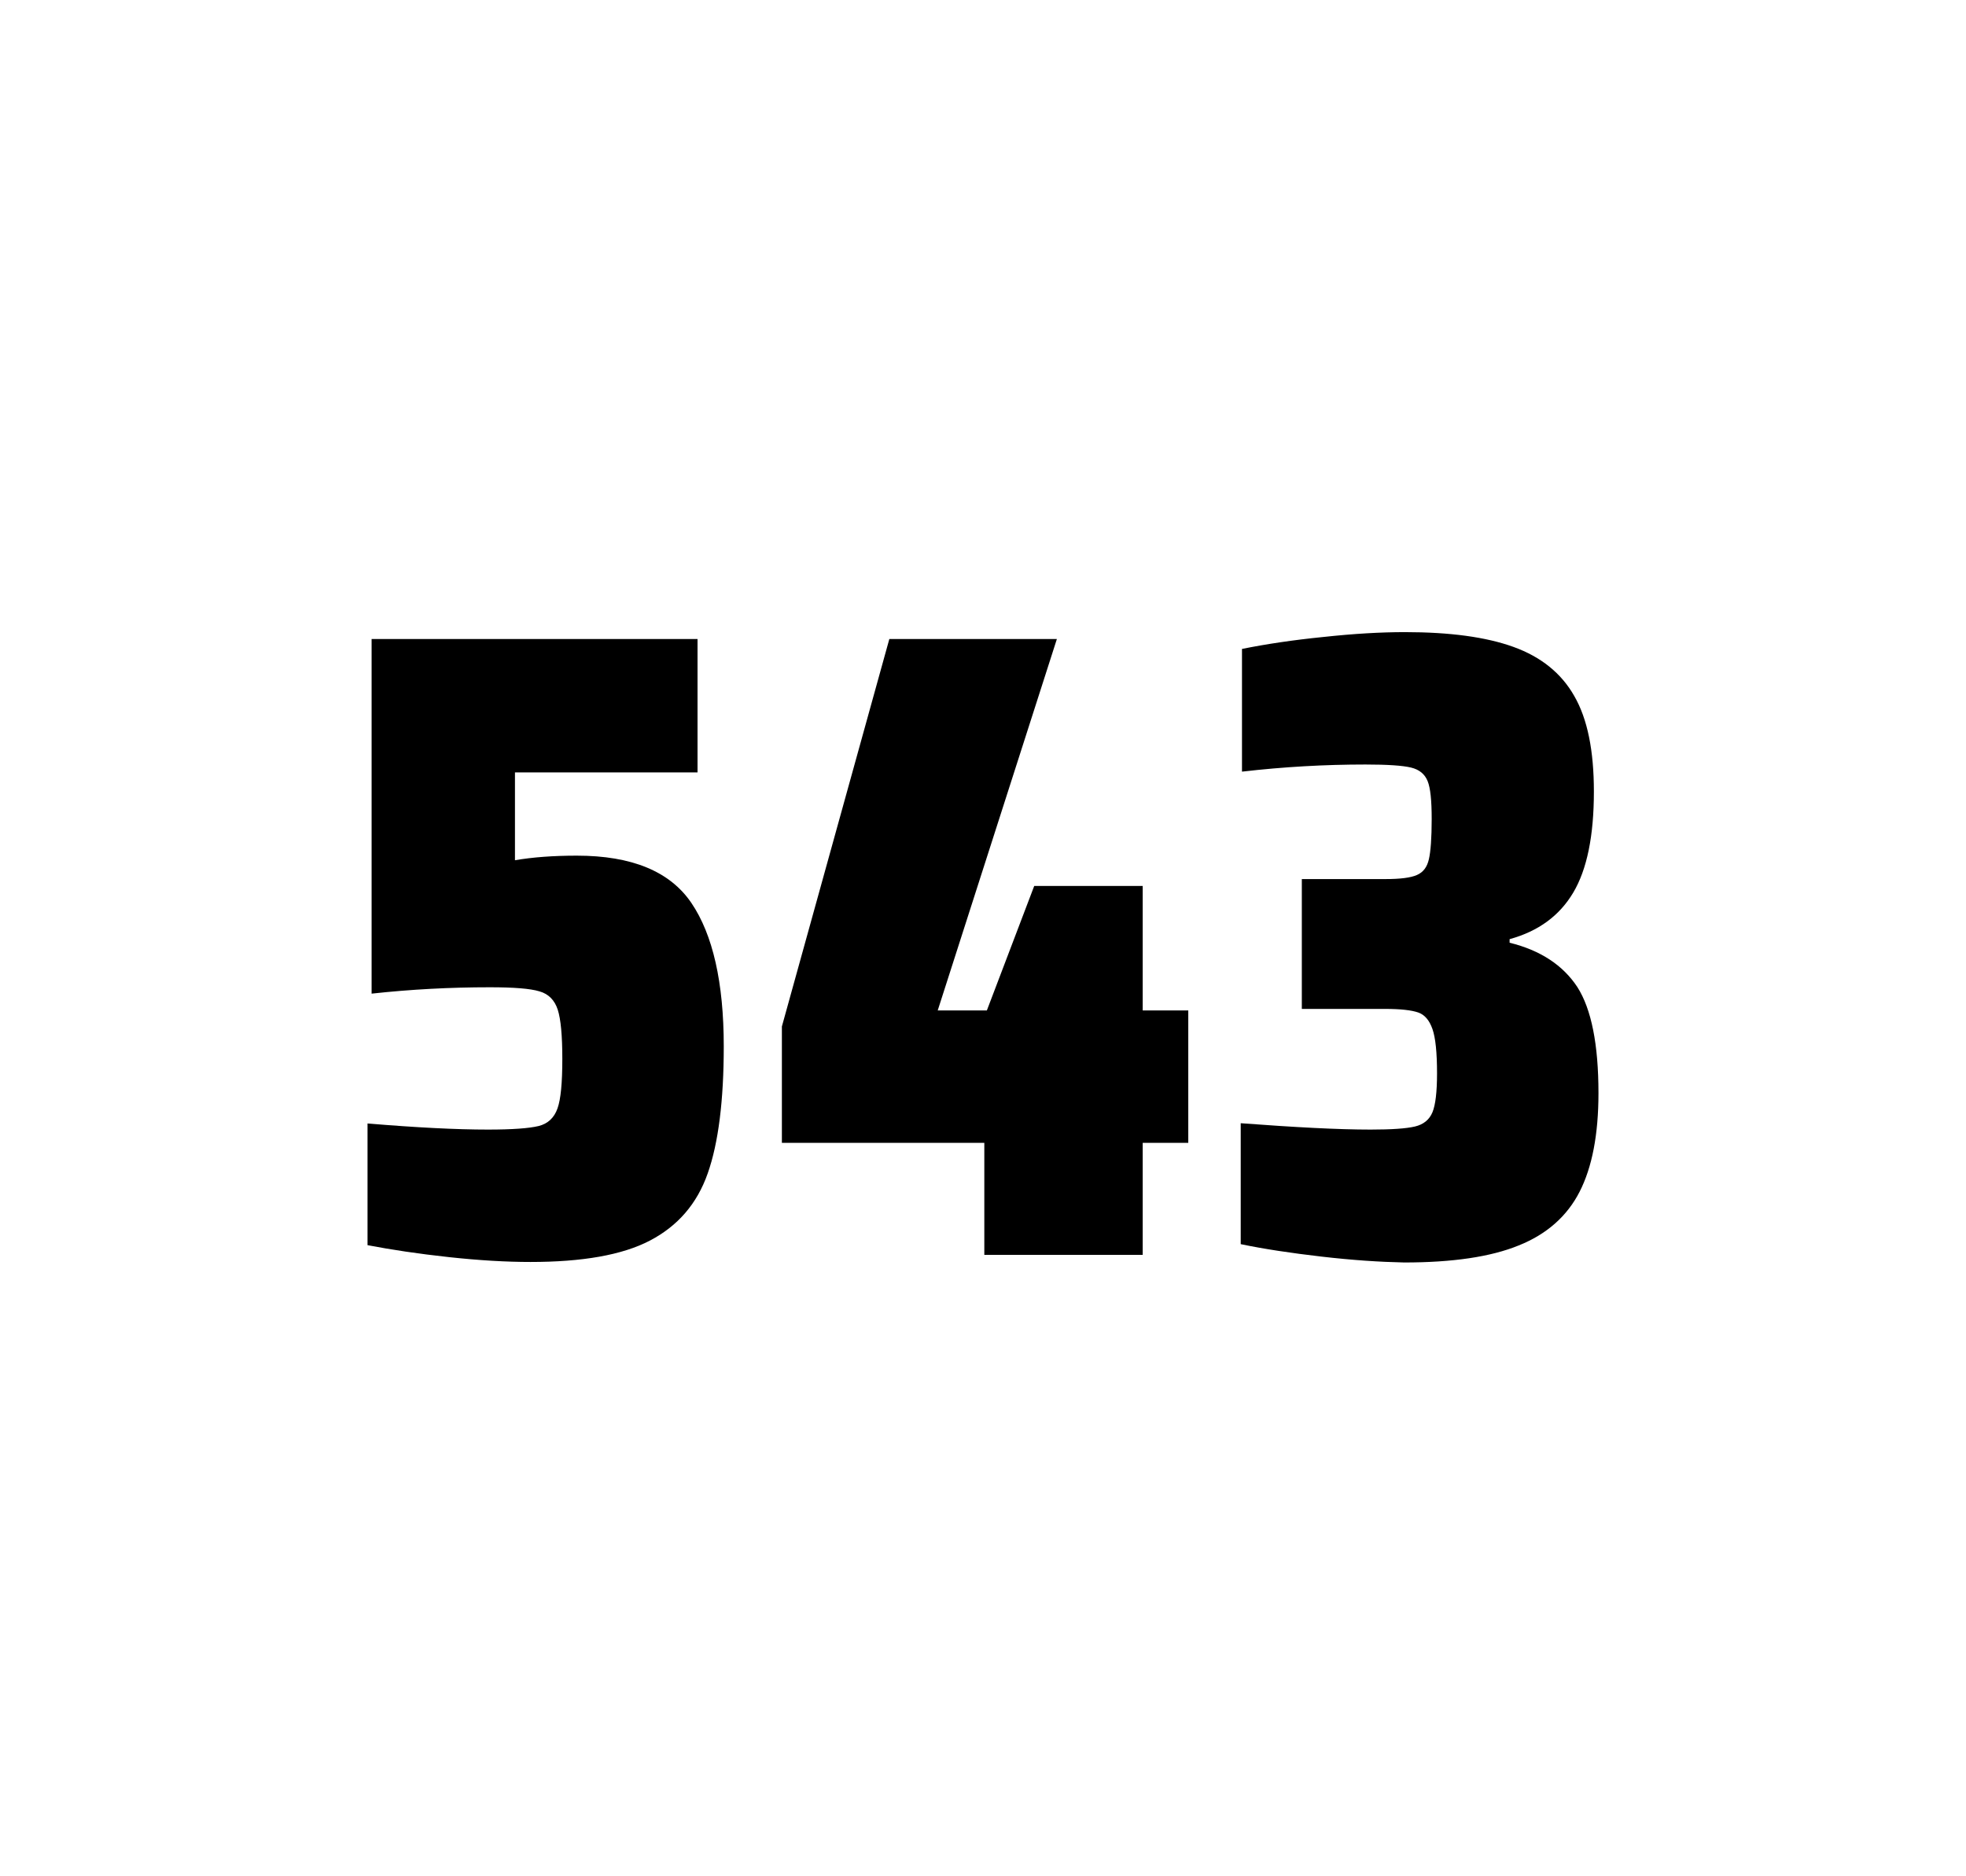 <?xml version="1.0" encoding="utf-8"?>
<svg version="1.1" id="wrapper" x="0px" y="0px" viewBox="0 0 772.1 737" style="enable-background:new 0 0 772.1 737;" xmlns="http://www.w3.org/2000/svg">
  <style type="text/css">
	.st0{fill:none;}
</style>
  <path id="frame" class="st0" d="M 1.5 0 L 770.5 0 C 771.3 0 772 0.7 772 1.5 L 772 735.4 C 772 736.2 771.3 736.9 770.5 736.9 L 1.5 736.9 C 0.7 736.9 0 736.2 0 735.4 L 0 1.5 C 0 0.7 0.7 0 1.5 0 Z"/>
  <g id="numbers"><path id="five" d="M 191.639 443.7 C 201.239 443.7 207.839 443.2 211.539 442.3 C 215.139 441.4 217.639 439.1 218.939 435.4 C 220.239 431.8 220.839 425.3 220.839 415.9 C 220.839 406.8 220.239 400.3 219.039 396.6 C 217.839 392.9 215.439 390.4 211.839 389.4 C 208.239 388.3 201.739 387.8 192.339 387.8 C 176.839 387.8 161.439 388.6 145.939 390.3 L 145.939 251 L 273.939 251 L 273.939 303.4 L 202.239 303.4 L 202.239 337.9 C 209.239 336.7 217.339 336.1 226.539 336.1 C 248.139 336.1 263.139 342.3 271.539 354.7 C 279.939 367.1 284.239 385.9 284.239 411 C 284.239 432.3 282.139 449 277.939 460.9 C 273.739 472.9 266.139 481.6 255.239 487.3 C 244.339 493 228.639 495.7 208.339 495.7 C 198.939 495.7 188.339 495.1 176.339 493.8 C 164.339 492.5 153.739 490.9 144.339 489.1 L 144.339 441.3 C 163.439 442.9 179.239 443.7 191.639 443.7 Z"/><path id="four" d="M 386.567 492.9 L 386.567 448.9 L 307.067 448.9 L 307.067 403.2 L 349.267 251 L 415.067 251 L 368.267 396.9 L 387.567 396.9 L 406.167 348 L 448.767 348 L 448.767 396.9 L 466.667 396.9 L 466.667 448.9 L 448.767 448.9 L 448.767 492.9 L 386.567 492.9 Z"/><path id="three" d="M 519.061 493.6 C 506.961 492.2 496.361 490.6 487.261 488.7 L 487.261 441.2 C 508.561 442.8 525.561 443.7 538.261 443.7 C 546.461 443.7 552.261 443.3 555.661 442.5 C 559.061 441.7 561.361 439.8 562.561 436.9 C 563.761 434 564.361 428.9 564.361 421.6 C 564.361 413.4 563.761 407.6 562.561 404.2 C 561.361 400.8 559.561 398.6 556.961 397.7 C 554.361 396.8 550.061 396.3 543.961 396.3 L 511.261 396.3 L 511.261 345.3 L 543.961 345.3 C 549.861 345.3 553.961 344.8 556.461 343.7 C 558.961 342.6 560.461 340.6 561.161 337.5 C 561.861 334.5 562.261 329.2 562.261 321.7 C 562.261 314.4 561.761 309.5 560.661 306.8 C 559.561 304.1 557.461 302.3 554.161 301.5 C 550.861 300.7 544.861 300.3 536.261 300.3 C 520.361 300.3 504.161 301.2 487.761 303.1 L 487.761 254.9 C 497.161 253 507.761 251.4 519.761 250.2 C 531.761 248.9 542.361 248.3 551.761 248.3 C 569.361 248.3 583.561 250.2 594.361 254.1 C 605.161 258 613.161 264.4 618.261 273.4 C 623.461 282.4 625.961 294.9 625.961 310.9 C 625.961 328.3 623.261 341.5 617.861 350.6 C 612.461 359.7 604.161 365.8 592.861 368.9 L 592.861 370.3 C 605.061 373.3 613.861 379.2 619.461 387.7 C 624.961 396.3 627.761 410.2 627.761 429.4 C 627.761 445.6 625.261 458.5 620.361 468.1 C 615.461 477.7 607.461 484.8 596.461 489.2 C 585.461 493.7 570.461 495.9 551.461 495.9 C 541.861 495.7 531.161 495 519.061 493.6 Z"/></g>
</svg>